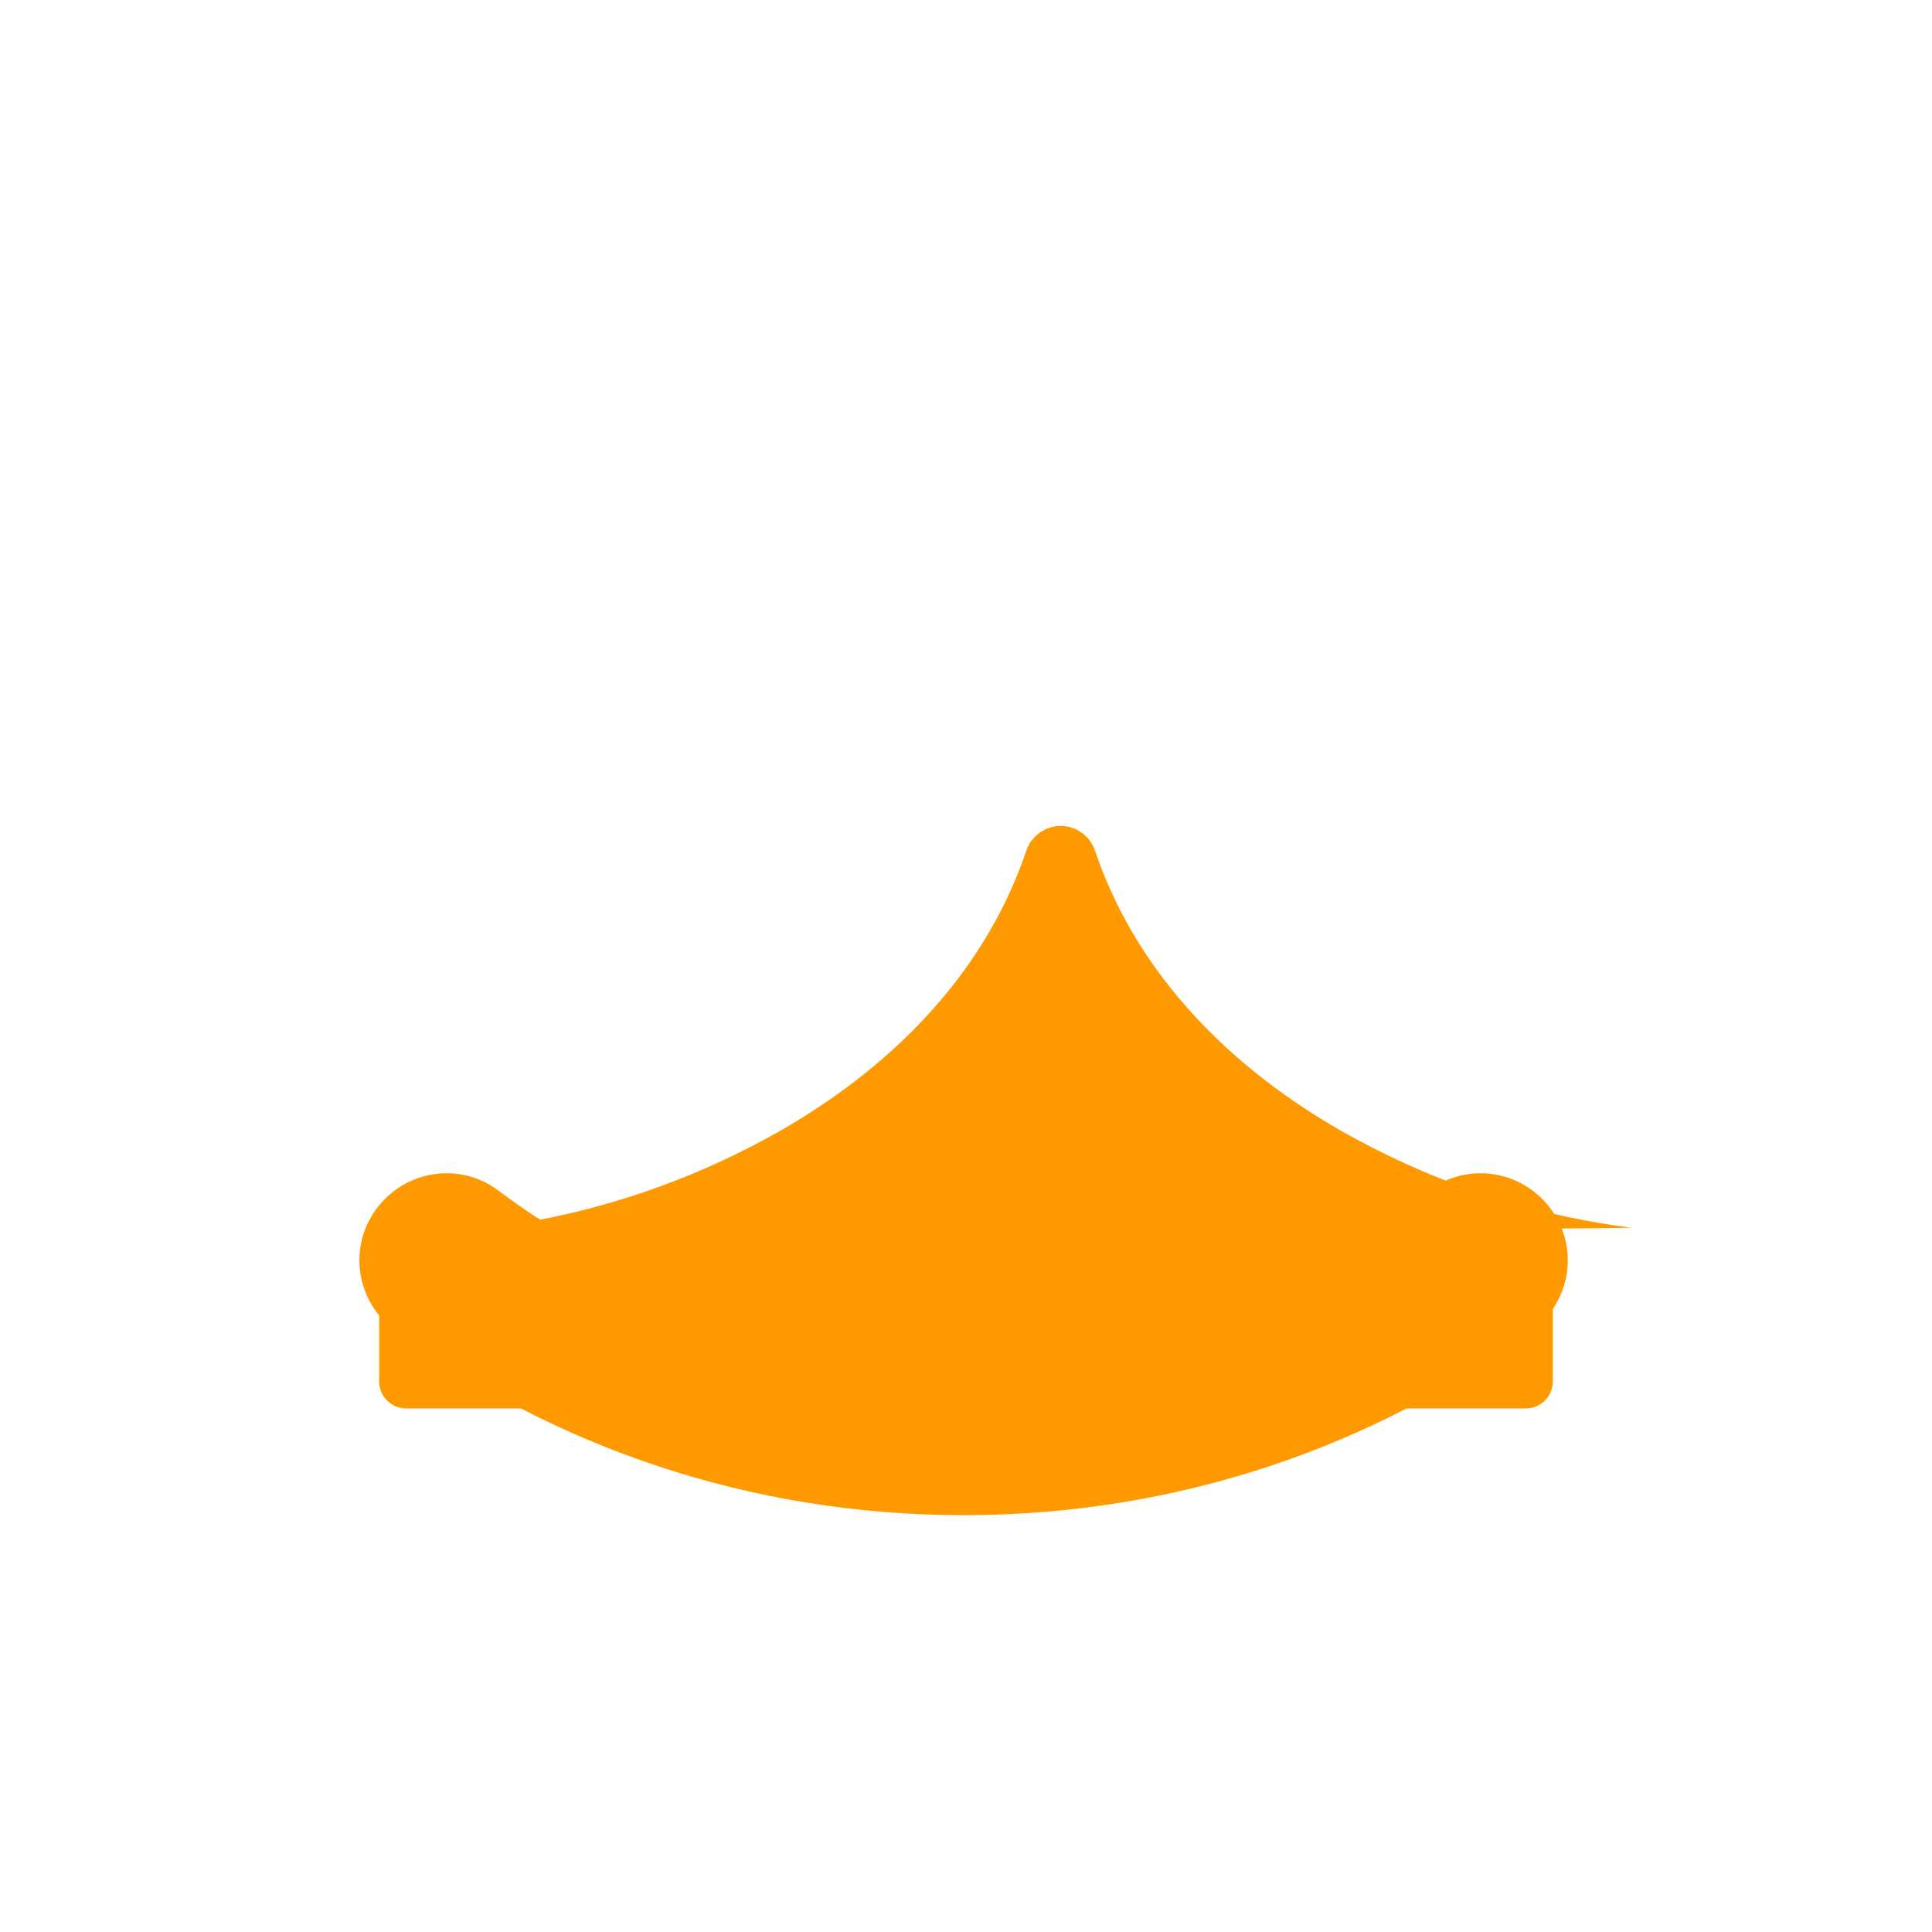 <svg viewBox="0 0 400 400" xmlns="http://www.w3.org/2000/svg">
  <path fill="#FF9900" d="M199.5 313.7c-44.4 0-85.1-14.3-117.8-38.3-8-6-9.7-17.2-3.7-25.2s17.2-9.7 25.2-3.7c25.4 19.2 58.3 30.3 96.3 30.3s70.9-11.1 96.3-30.3c8-6 19.2-4.3 25.2 3.7 6 8 4.3 19.2-3.7 25.2-32.6 24-73.3 38.3-117.8 38.3z"/>
  <path fill="#FF9900" d="M298.6 254.6l18.4 2.4c2.6 0.4 4.5 2.7 4.5 5.4v23.6c0 3.1-2.5 5.6-5.6 5.6H84.1c-3.1 0-5.6-2.5-5.6-5.6V262c0-2.7 1.9-5 4.5-5.4l18.4-2.4c22.7-2.9 43.1-10.3 60.7-20.4 24.7-14.3 42.4-34 50.4-57.7 1-3 3.9-5.1 7.1-5.1s6.1 2.1 7.1 5.1c8 23.7 25.7 43.4 50.4 57.7 17.6 10.1 38 17.5 60.7 20.4z"/>
</svg>
